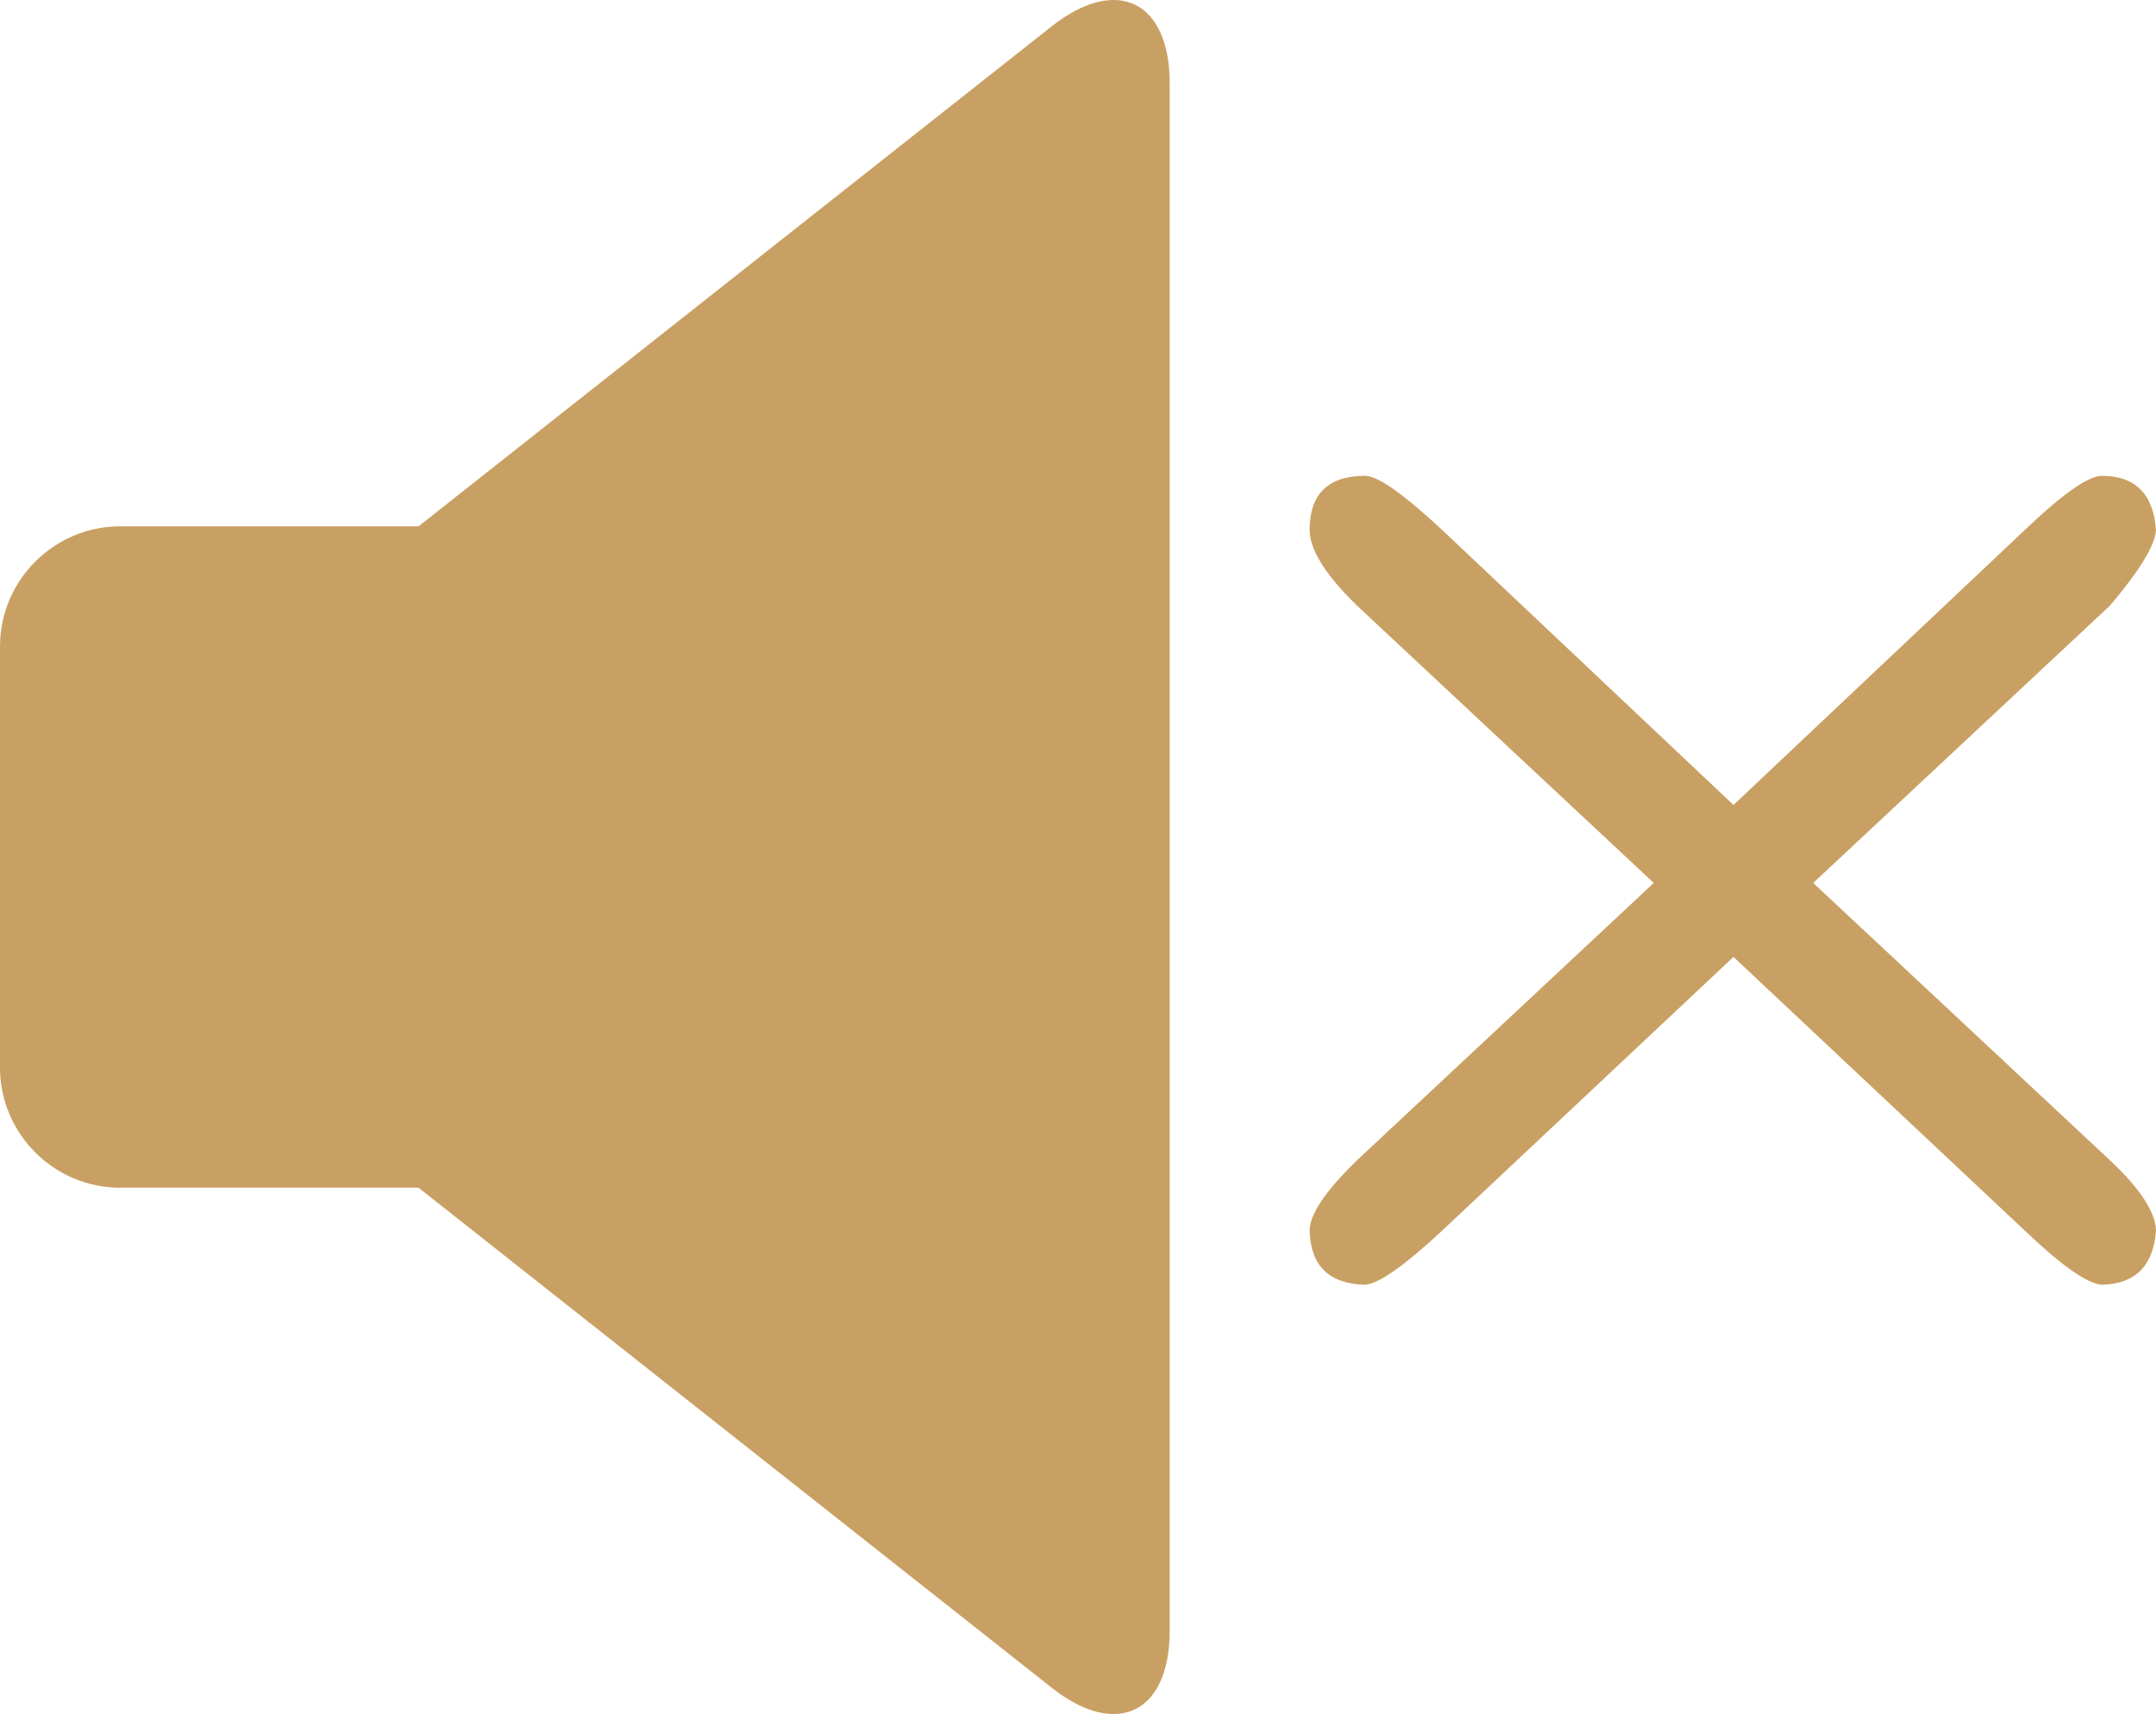 <?xml version="1.0" encoding="UTF-8" standalone="no"?>
<svg
   id="_レイヤー_1"
   data-name="レイヤー 1"
   version="1.1"
   viewBox="0 0 48.68 38.692"
   width="48.68"
   height="38.692"
   xmlns="http://www.w3.org/2000/svg"
   xmlns:svg="http://www.w3.org/2000/svg">
  <defs
     id="defs1">
    <style
       id="style1">
      .cls-1 {
        fill: #c9a063;
        stroke-width: 0px;
      }
    </style>
  </defs>
  <g
     id="g2"
     transform="translate(-273.52,-401.549)">
    <path
       class="cls-1"
       d="m 299.93,403.42 v 34.94 c 0,1.86 -1.2,2.44 -2.66,1.29 l -14.3,-11.29 h -6.74 c -1.49,0 -2.71,-1.22 -2.71,-2.71 v -9.51 c 0,-1.49 1.22,-2.71 2.71,-2.71 h 6.74 l 14.3,-11.29 c 1.46,-1.15 2.66,-0.57 2.66,1.29 z"
       id="path1" />
    <path
       class="cls-1"
       d="m 304.34,412.29 c 0.29,0 0.87,0.41 1.74,1.22 l 6.58,6.21 6.58,-6.21 c 0.85,-0.81 1.43,-1.22 1.74,-1.22 0.75,0 1.16,0.41 1.22,1.22 -0.02,0.35 -0.37,0.92 -1.04,1.71 l -6.7,6.26 6.7,6.26 c 0.68,0.64 1.03,1.17 1.04,1.59 -0.06,0.79 -0.46,1.2 -1.22,1.22 -0.33,-0.02 -0.91,-0.43 -1.74,-1.22 l -6.58,-6.18 -6.58,6.18 c -0.85,0.79 -1.43,1.2 -1.74,1.22 -0.81,-0.02 -1.23,-0.43 -1.25,-1.22 0,-0.37 0.36,-0.9 1.07,-1.59 l 6.7,-6.26 -6.7,-6.26 c -0.72,-0.7 -1.07,-1.27 -1.07,-1.71 0,-0.81 0.42,-1.22 1.25,-1.22 z"
       id="path2" />
  </g>
</svg>
